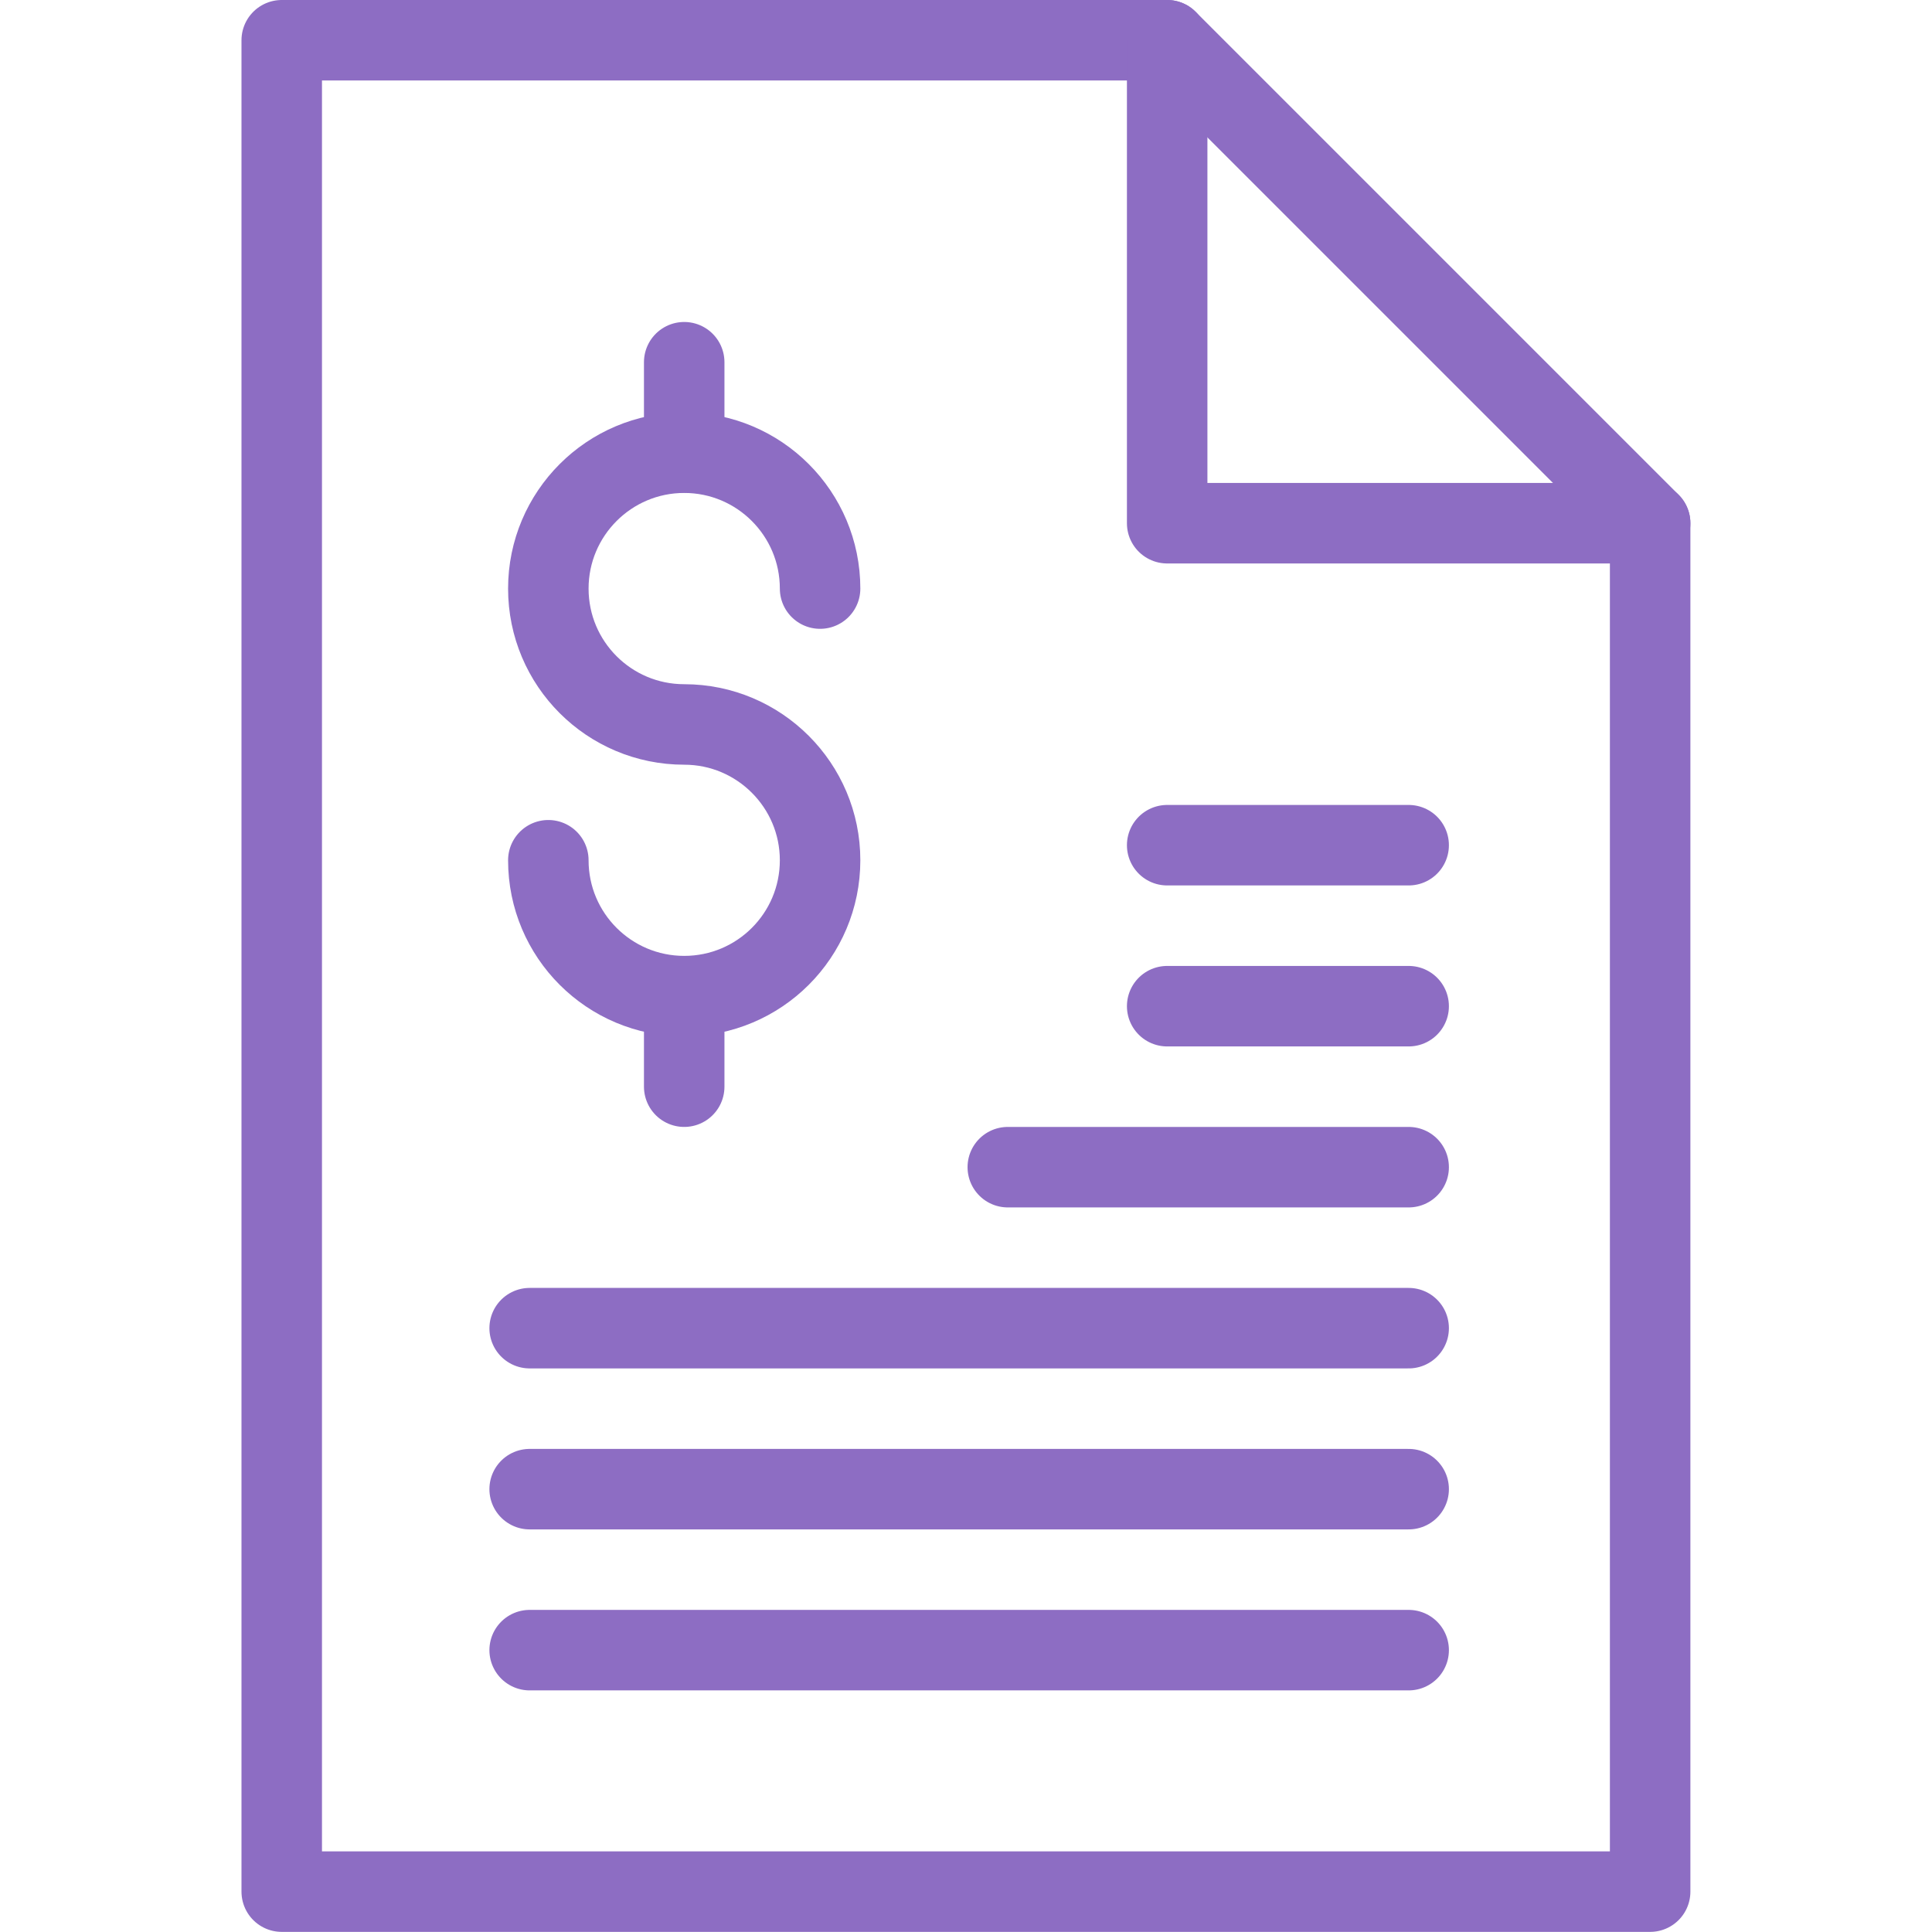 <?xml version="1.0" encoding="UTF-8"?><svg width="128" height="128" version="1.1" viewBox="0 0 128 128" xmlns="http://www.w3.org/2000/svg" xmlns:xlink="http://www.w3.org/1999/xlink"><!--Generated by IJSVG (https://github.com/iconjar/IJSVG)--><g transform="scale(5.333)"><path fill="none" stroke="#8D6DC3" stroke-linecap="round" stroke-linejoin="round" stroke-width="1" d="M6.812,10.687c0,0.933 0.756,1.688 1.688,1.688c0.932,0 1.688,-0.754 1.688,-1.688c0,-0.93 -0.756,-1.687 -1.688,-1.687c-0.932,0 -1.688,-0.755 -1.688,-1.688c0,-0.931 0.756,-1.688 1.688,-1.688c0.932,0 1.688,0.757 1.688,1.688"></path><path fill="none" stroke="#8D6DC3" stroke-linecap="round" stroke-linejoin="round" stroke-width="1" d="M8.5,12.38v1.12"></path><path fill="none" stroke="#8D6DC3" stroke-linecap="round" stroke-linejoin="round" stroke-width="1" d="M8.5,4.5v1.12"></path><path fill="none" stroke="#8D6DC3" stroke-linecap="round" stroke-linejoin="round" stroke-width="1" d="M20.5,23.5h-17v-23h11l6,6Z"></path><path fill="none" stroke="#8D6DC3" stroke-linecap="round" stroke-linejoin="round" stroke-width="1" d="M14.5,0.5v6h6"></path><path fill="none" stroke="#8D6DC3" stroke-linecap="round" stroke-linejoin="round" stroke-width="1" d="M6.58,16.5h10.92"></path><path fill="none" stroke="#8D6DC3" stroke-linecap="round" stroke-linejoin="round" stroke-width="1" d="M12.52,14.5h4.98"></path><path fill="none" stroke="#8D6DC3" stroke-linecap="round" stroke-linejoin="round" stroke-width="1" d="M14.5,12.5h3"></path><path fill="none" stroke="#8D6DC3" stroke-linecap="round" stroke-linejoin="round" stroke-width="1" d="M14.5,10.5h3"></path><path fill="none" stroke="#8D6DC3" stroke-linecap="round" stroke-linejoin="round" stroke-width="1" d="M6.58,18.5h10.92"></path><path fill="none" stroke="#8D6DC3" stroke-linecap="round" stroke-linejoin="round" stroke-width="1" d="M6.58,20.5h10.92"></path><path fill="none" d="M0,0h24v24h-24Z"></path></g></svg>